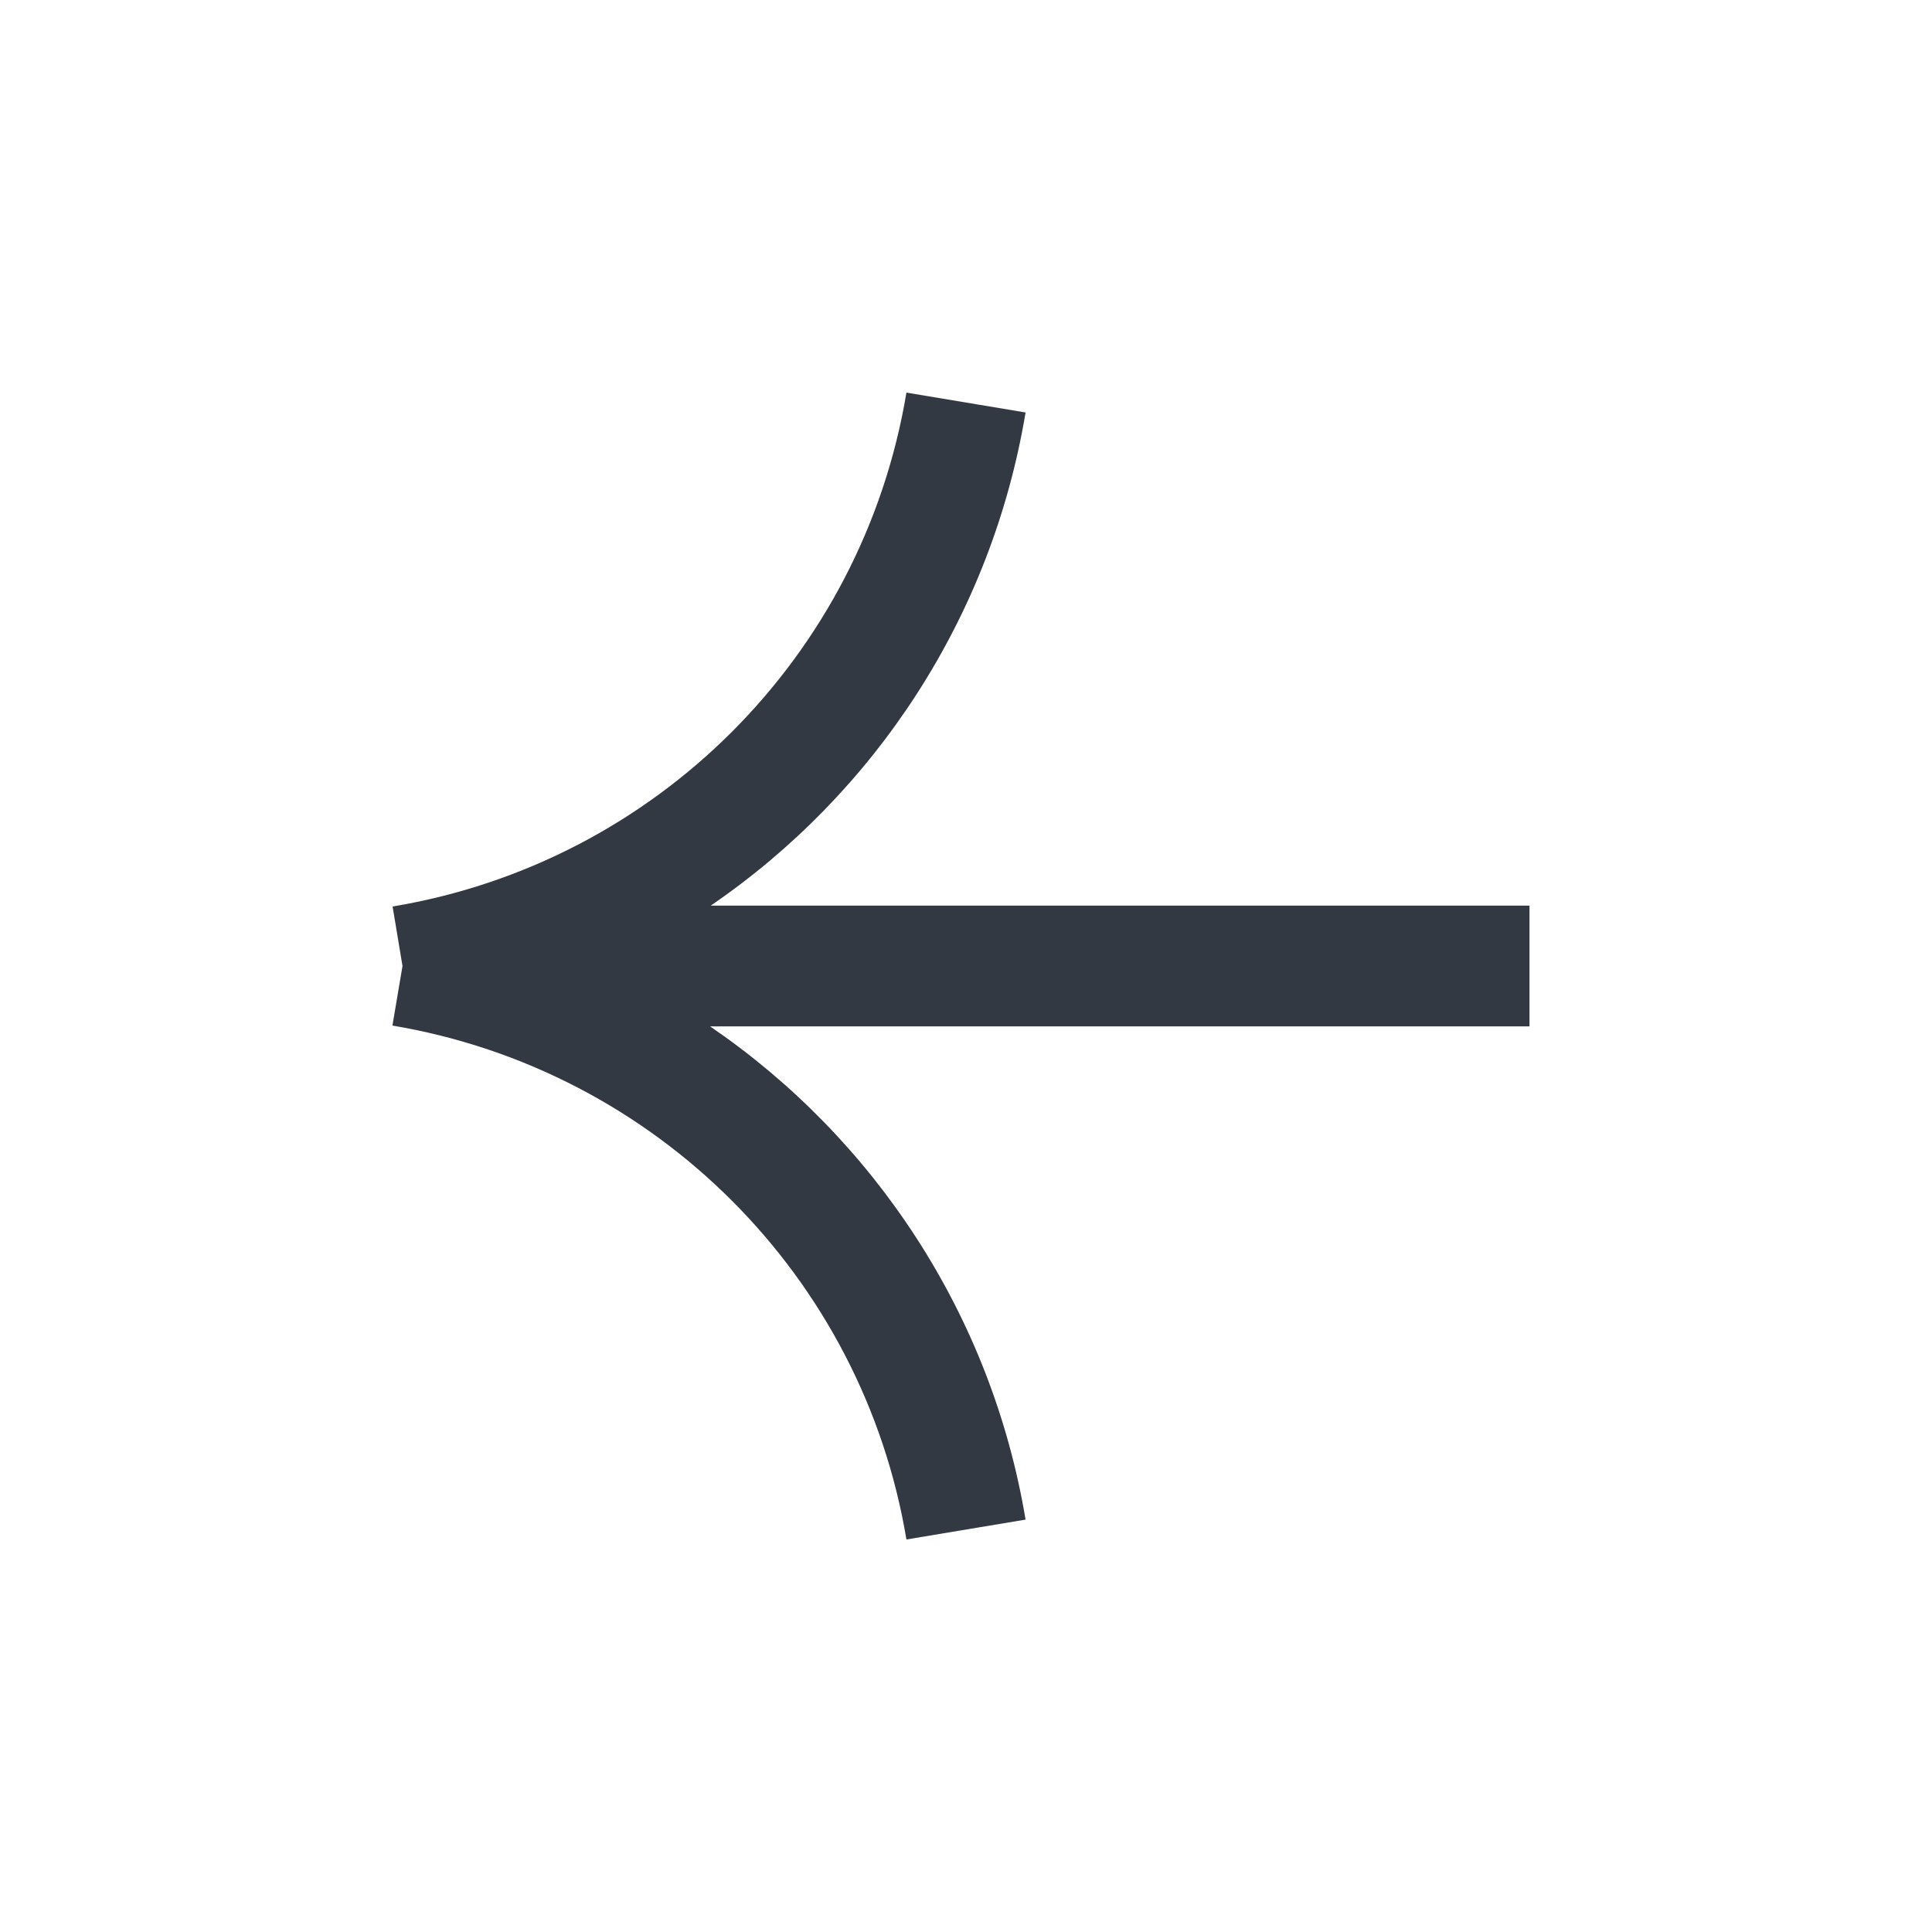 <svg width="24" height="24" viewBox="0 0 24 24" fill="none" xmlns="http://www.w3.org/2000/svg">
<g id="arrow-right">
<path id="Icon" fill-rule="evenodd" clip-rule="evenodd" d="M5 12L4.877 11.261C8.15 10.715 10.715 8.15 11.26 4.877L12.74 5.124C12.316 7.669 10.867 9.856 8.829 11.25L19 11.25L19 12.75L8.821 12.75C10.862 14.145 12.315 16.332 12.74 18.877L11.26 19.124C10.715 15.856 8.145 13.29 4.875 12.74L5 12Z" fill="#323943"/>
</g>
</svg>
